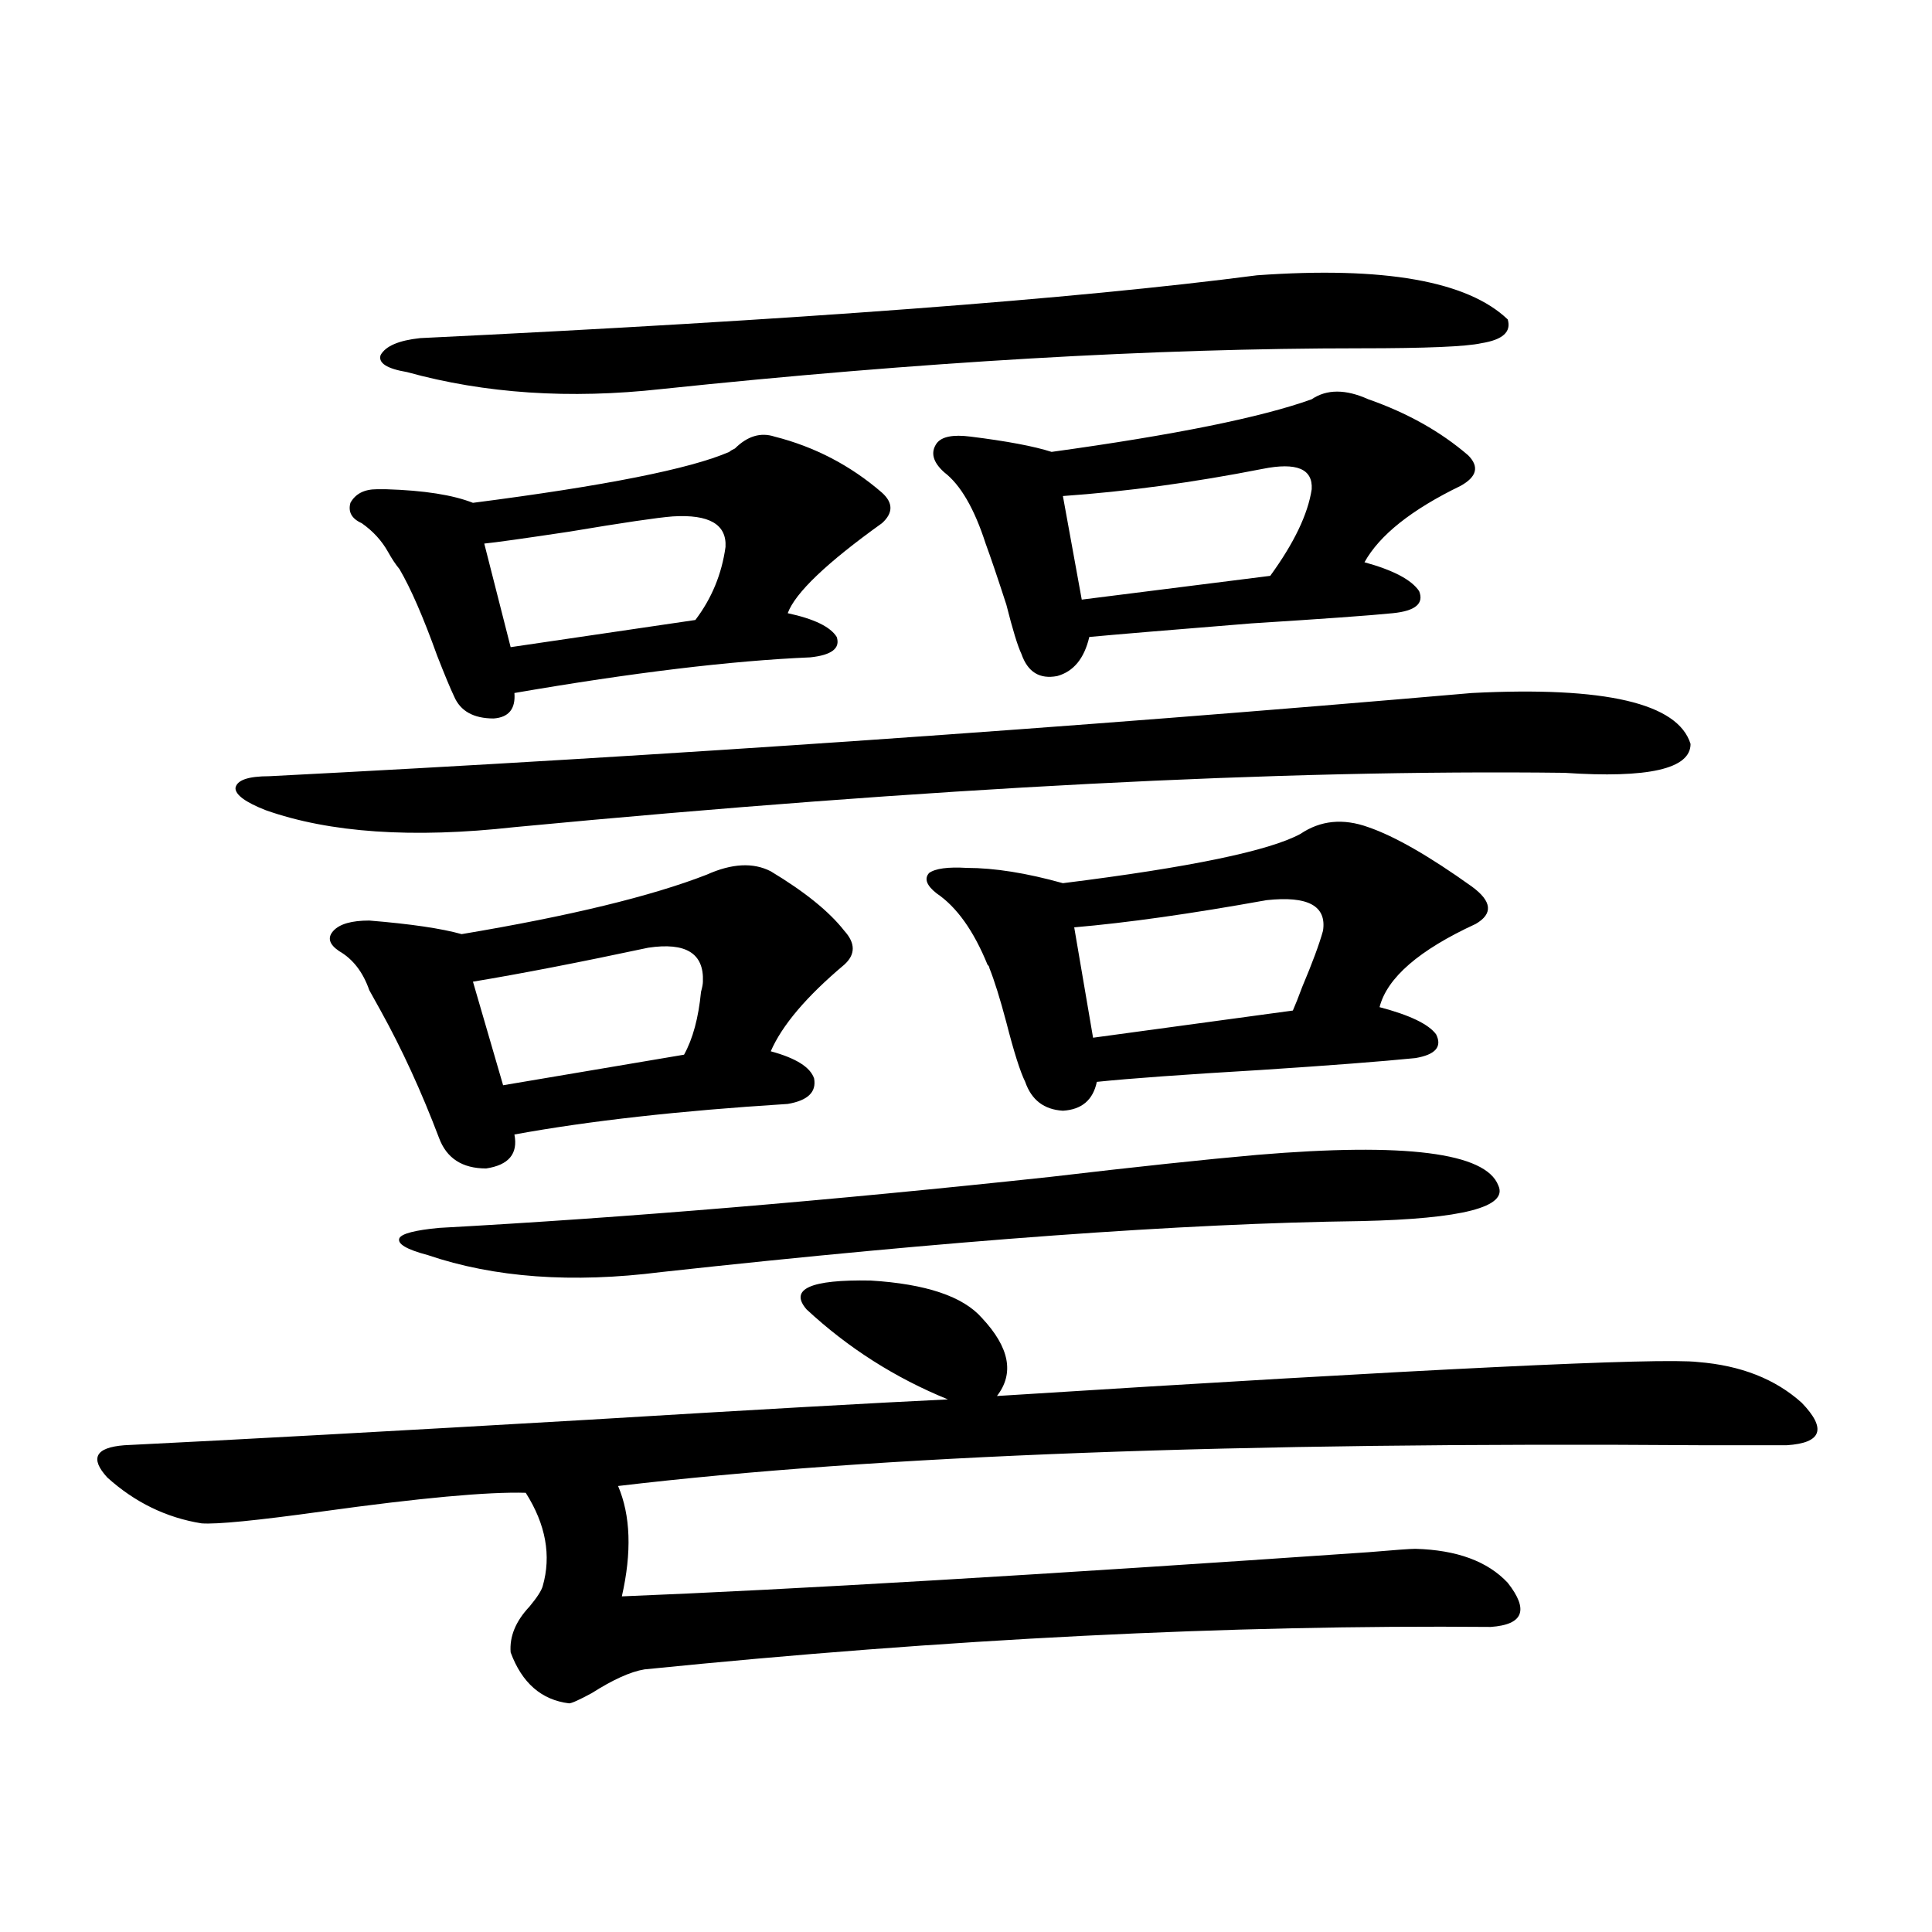<?xml version="1.0" encoding="utf-8"?>
<!-- Generator: Adobe Illustrator 16.0.0, SVG Export Plug-In . SVG Version: 6.00 Build 0)  -->
<!DOCTYPE svg PUBLIC "-//W3C//DTD SVG 1.1//EN" "http://www.w3.org/Graphics/SVG/1.1/DTD/svg11.dtd">
<svg version="1.1" id="图层_1" xmlns="http://www.w3.org/2000/svg" xmlns:xlink="http://www.w3.org/1999/xlink" x="0px" y="0px"
	 width="1000px" height="1000px" viewBox="0 0 1000 1000" enable-background="new 0 0 1000 1000" xml:space="preserve">
<path d="M878.93,704.988c22.104,1.758,39.999,8.789,53.657,21.094c13.003,13.485,10.396,20.806-7.805,21.973
	c-8.46,0-22.773,0-42.926,0c-241.305-1.758-428.617,5.273-561.938,21.094c6.494,15.243,7.149,34.277,1.951,57.129
	c87.803-3.516,216.58-11.124,386.332-22.852c13.658-1.167,21.783-1.758,24.39-1.758c21.463,0.591,37.393,6.454,47.804,17.578
	c11.052,14.063,8.125,21.671-8.78,22.852c-135.286-1.181-281.304,6.152-438.038,21.973c-7.164,1.167-16.265,5.273-27.316,12.305
	c-6.509,3.516-10.411,5.273-11.707,5.273c-14.313-1.758-24.39-10.547-30.243-26.367c-0.655-8.212,2.592-16.122,9.756-23.73
	c3.902-4.696,6.174-8.212,6.829-10.547c4.543-15.82,1.616-31.929-8.78-48.34c-19.512-0.577-54.633,2.637-105.363,9.668
	c-33.825,4.696-54.633,6.743-62.438,6.152c-18.216-2.925-34.48-10.835-48.779-23.73c-9.115-9.956-6.188-15.519,8.78-16.699
	c59.176-2.925,139.174-7.319,239.994-13.184c87.147-5.273,149.265-8.789,186.337-10.547c-27.316-11.124-51.706-26.655-73.169-46.582
	c-9.115-10.547,1.951-15.519,33.17-14.941c28.612,1.758,47.804,8.212,57.56,19.336c14.299,15.243,16.905,28.716,7.805,40.43
	C738.445,708.504,859.418,702.653,878.93,704.988z M761.859,358.699c68.932-3.516,106.659,5.273,113.168,26.367
	c0,12.896-21.798,17.88-65.364,14.941c-146.338-1.758-327.477,7.622-543.401,28.125c-52.682,5.864-95.607,2.938-128.777-8.789
	c-10.411-4.093-15.609-7.91-15.609-11.426c0.641-4.093,6.494-6.152,17.561-6.152C344.949,391.219,552.429,376.868,761.859,358.699z
	 M398.941,450.984c17.561,10.547,30.243,20.806,38.048,30.762c5.854,6.454,5.854,12.305,0,17.578
	c-19.512,16.411-32.194,31.353-38.048,44.824c13.003,3.516,20.487,8.212,22.438,14.063c1.296,7.031-3.262,11.426-13.658,13.184
	c-55.943,3.516-103.092,8.789-141.46,15.82c1.951,9.97-2.927,15.82-14.634,17.578c-12.362,0-20.487-5.273-24.39-15.82
	c-9.115-24.019-19.191-45.991-30.243-65.918c-1.311-2.335-3.262-5.851-5.854-10.547c-3.262-9.366-8.46-16.108-15.609-20.215
	c-5.213-3.516-6.188-7.031-2.927-10.547c3.247-3.516,9.421-5.273,18.536-5.273c21.463,1.758,37.393,4.106,47.804,7.031
	c55.929-9.366,98.199-19.624,126.826-30.762C378.774,446.892,389.826,446.302,398.941,450.984z M400.893,225.984
	c20.808,5.273,39.344,14.941,55.608,29.004c5.854,5.273,5.854,10.547,0,15.82c-28.627,20.517-44.877,36.035-48.779,46.582
	c13.658,2.938,22.104,7.031,25.365,12.305c1.951,5.864-2.606,9.38-13.658,10.547c-40.975,1.758-92.04,7.91-153.167,18.457
	c0.641,8.212-2.927,12.606-10.731,13.184c-10.411,0-17.24-3.804-20.487-11.426c-1.951-4.093-4.878-11.124-8.78-21.094
	c-7.164-19.913-13.658-34.854-19.512-44.824c-1.951-2.335-3.902-5.273-5.854-8.789c-3.262-5.851-7.805-10.835-13.658-14.941
	c-5.213-2.335-7.164-5.851-5.854-10.547c2.592-4.683,7.149-7.031,13.658-7.031c1.296,0,2.927,0,4.878,0
	c19.512,0.591,34.466,2.938,44.877,7.031c68.291-8.789,112.513-17.578,132.68-26.367c0.641-0.577,1.616-1.167,2.927-1.758
	C386.899,225.696,393.729,223.649,400.893,225.984z M650.643,142.488c65.685-4.683,108.931,2.938,129.753,22.852
	c1.951,6.454-2.606,10.547-13.658,12.305c-7.805,1.758-28.627,2.637-62.438,2.637c-107.314,0-227.967,7.031-361.942,21.094
	c-47.483,5.273-91.385,2.349-131.704-8.789c-10.411-1.758-14.969-4.683-13.658-8.789c2.592-4.683,9.421-7.608,20.487-8.789
	C411.944,165.642,556.331,154.793,650.643,142.488z M650.643,597.762c76.736-6.44,118.366-1.167,124.875,15.82
	c5.198,11.138-18.536,17.29-71.218,18.457c-91.705,1.181-212.357,9.97-361.942,26.367c-46.188,5.864-86.507,2.938-120.973-8.789
	c-11.066-2.925-15.944-5.851-14.634-8.789c1.296-2.335,8.125-4.093,20.487-5.273c96.248-5.273,201.611-14.063,316.09-26.367
	C588.205,603.914,623.967,600.11,650.643,597.762z M335.528,490.535c-35.776,7.622-66.02,13.485-90.729,17.578l15.609,53.613
	l93.656-15.82c4.543-8.198,7.47-19.034,8.78-32.52c0.641-2.335,0.976-4.093,0.976-5.273
	C364.461,493.474,355.04,487.61,335.528,490.535z M348.211,267.293c-7.805,0.591-25.7,3.228-53.657,7.91
	c-23.414,3.516-38.048,5.575-43.901,6.152l13.658,53.613l95.607-14.063c8.445-11.124,13.658-23.73,15.609-37.793
	C376.168,271.399,367.067,266.126,348.211,267.293z M708.202,428.133c13.658,4.696,31.539,14.941,53.657,30.762
	c10.396,7.622,11.052,14.063,1.951,19.336c-29.268,13.485-45.853,27.837-49.755,43.066c15.609,4.106,25.365,8.789,29.268,14.063
	c3.247,6.454-0.335,10.547-10.731,12.305c-17.561,1.758-44.236,3.817-79.998,6.152c-39.679,2.349-67.971,4.395-84.876,6.152
	c-1.951,9.38-7.805,14.364-17.561,14.941c-9.756-0.577-16.265-5.562-19.512-14.941c-2.606-5.273-5.854-15.519-9.756-30.762
	c-3.262-12.305-6.188-21.671-8.78-28.125c0-0.577-0.335-1.167-0.976-1.758c-7.164-17.578-15.944-29.883-26.341-36.914
	c-5.213-4.093-6.509-7.608-3.902-10.547c3.247-2.335,9.756-3.214,19.512-2.637c14.299,0,30.884,2.637,49.755,7.91
	c65.685-8.198,106.659-16.699,122.924-25.488C683.478,424.617,695.185,423.45,708.202,428.133z M708.202,206.648
	c20.152,7.031,37.393,16.699,51.706,29.004c5.854,5.864,4.543,11.138-3.902,15.82c-25.365,12.305-41.95,25.488-49.755,39.551
	c14.954,4.106,24.39,9.091,28.292,14.941c2.592,6.454-1.951,10.259-13.658,11.426c-11.707,1.181-36.097,2.938-73.169,5.273
	c-43.581,3.516-71.553,5.864-83.9,7.031c-2.606,11.138-8.14,17.88-16.585,20.215c-9.115,1.758-15.289-2.046-18.536-11.426
	c-1.951-4.093-4.558-12.593-7.805-25.488c-4.558-14.063-8.14-24.609-10.731-31.641c-5.854-18.155-13.018-30.46-21.463-36.914
	c-5.854-5.273-7.164-10.245-3.902-14.941c2.592-3.516,8.445-4.683,17.561-3.516c18.856,2.349,32.835,4.985,41.95,7.91
	c63.733-8.789,108.61-17.866,134.631-27.246C686.739,201.375,696.495,201.375,708.202,206.648z M653.569,242.684
	c-35.776,7.031-70.242,11.728-103.412,14.063l9.756,53.613l97.559-12.305c12.348-16.987,19.512-31.929,21.463-44.824
	C679.575,242.684,671.13,239.168,653.569,242.684z M655.521,465.926c-39.023,7.031-72.193,11.728-99.51,14.063l9.756,57.129
	l103.412-14.063c1.296-2.925,2.927-7.031,4.878-12.305c5.198-12.305,8.78-21.973,10.731-29.004
	C686.739,468.864,676.983,463.591,655.521,465.926z"/>
</svg>
